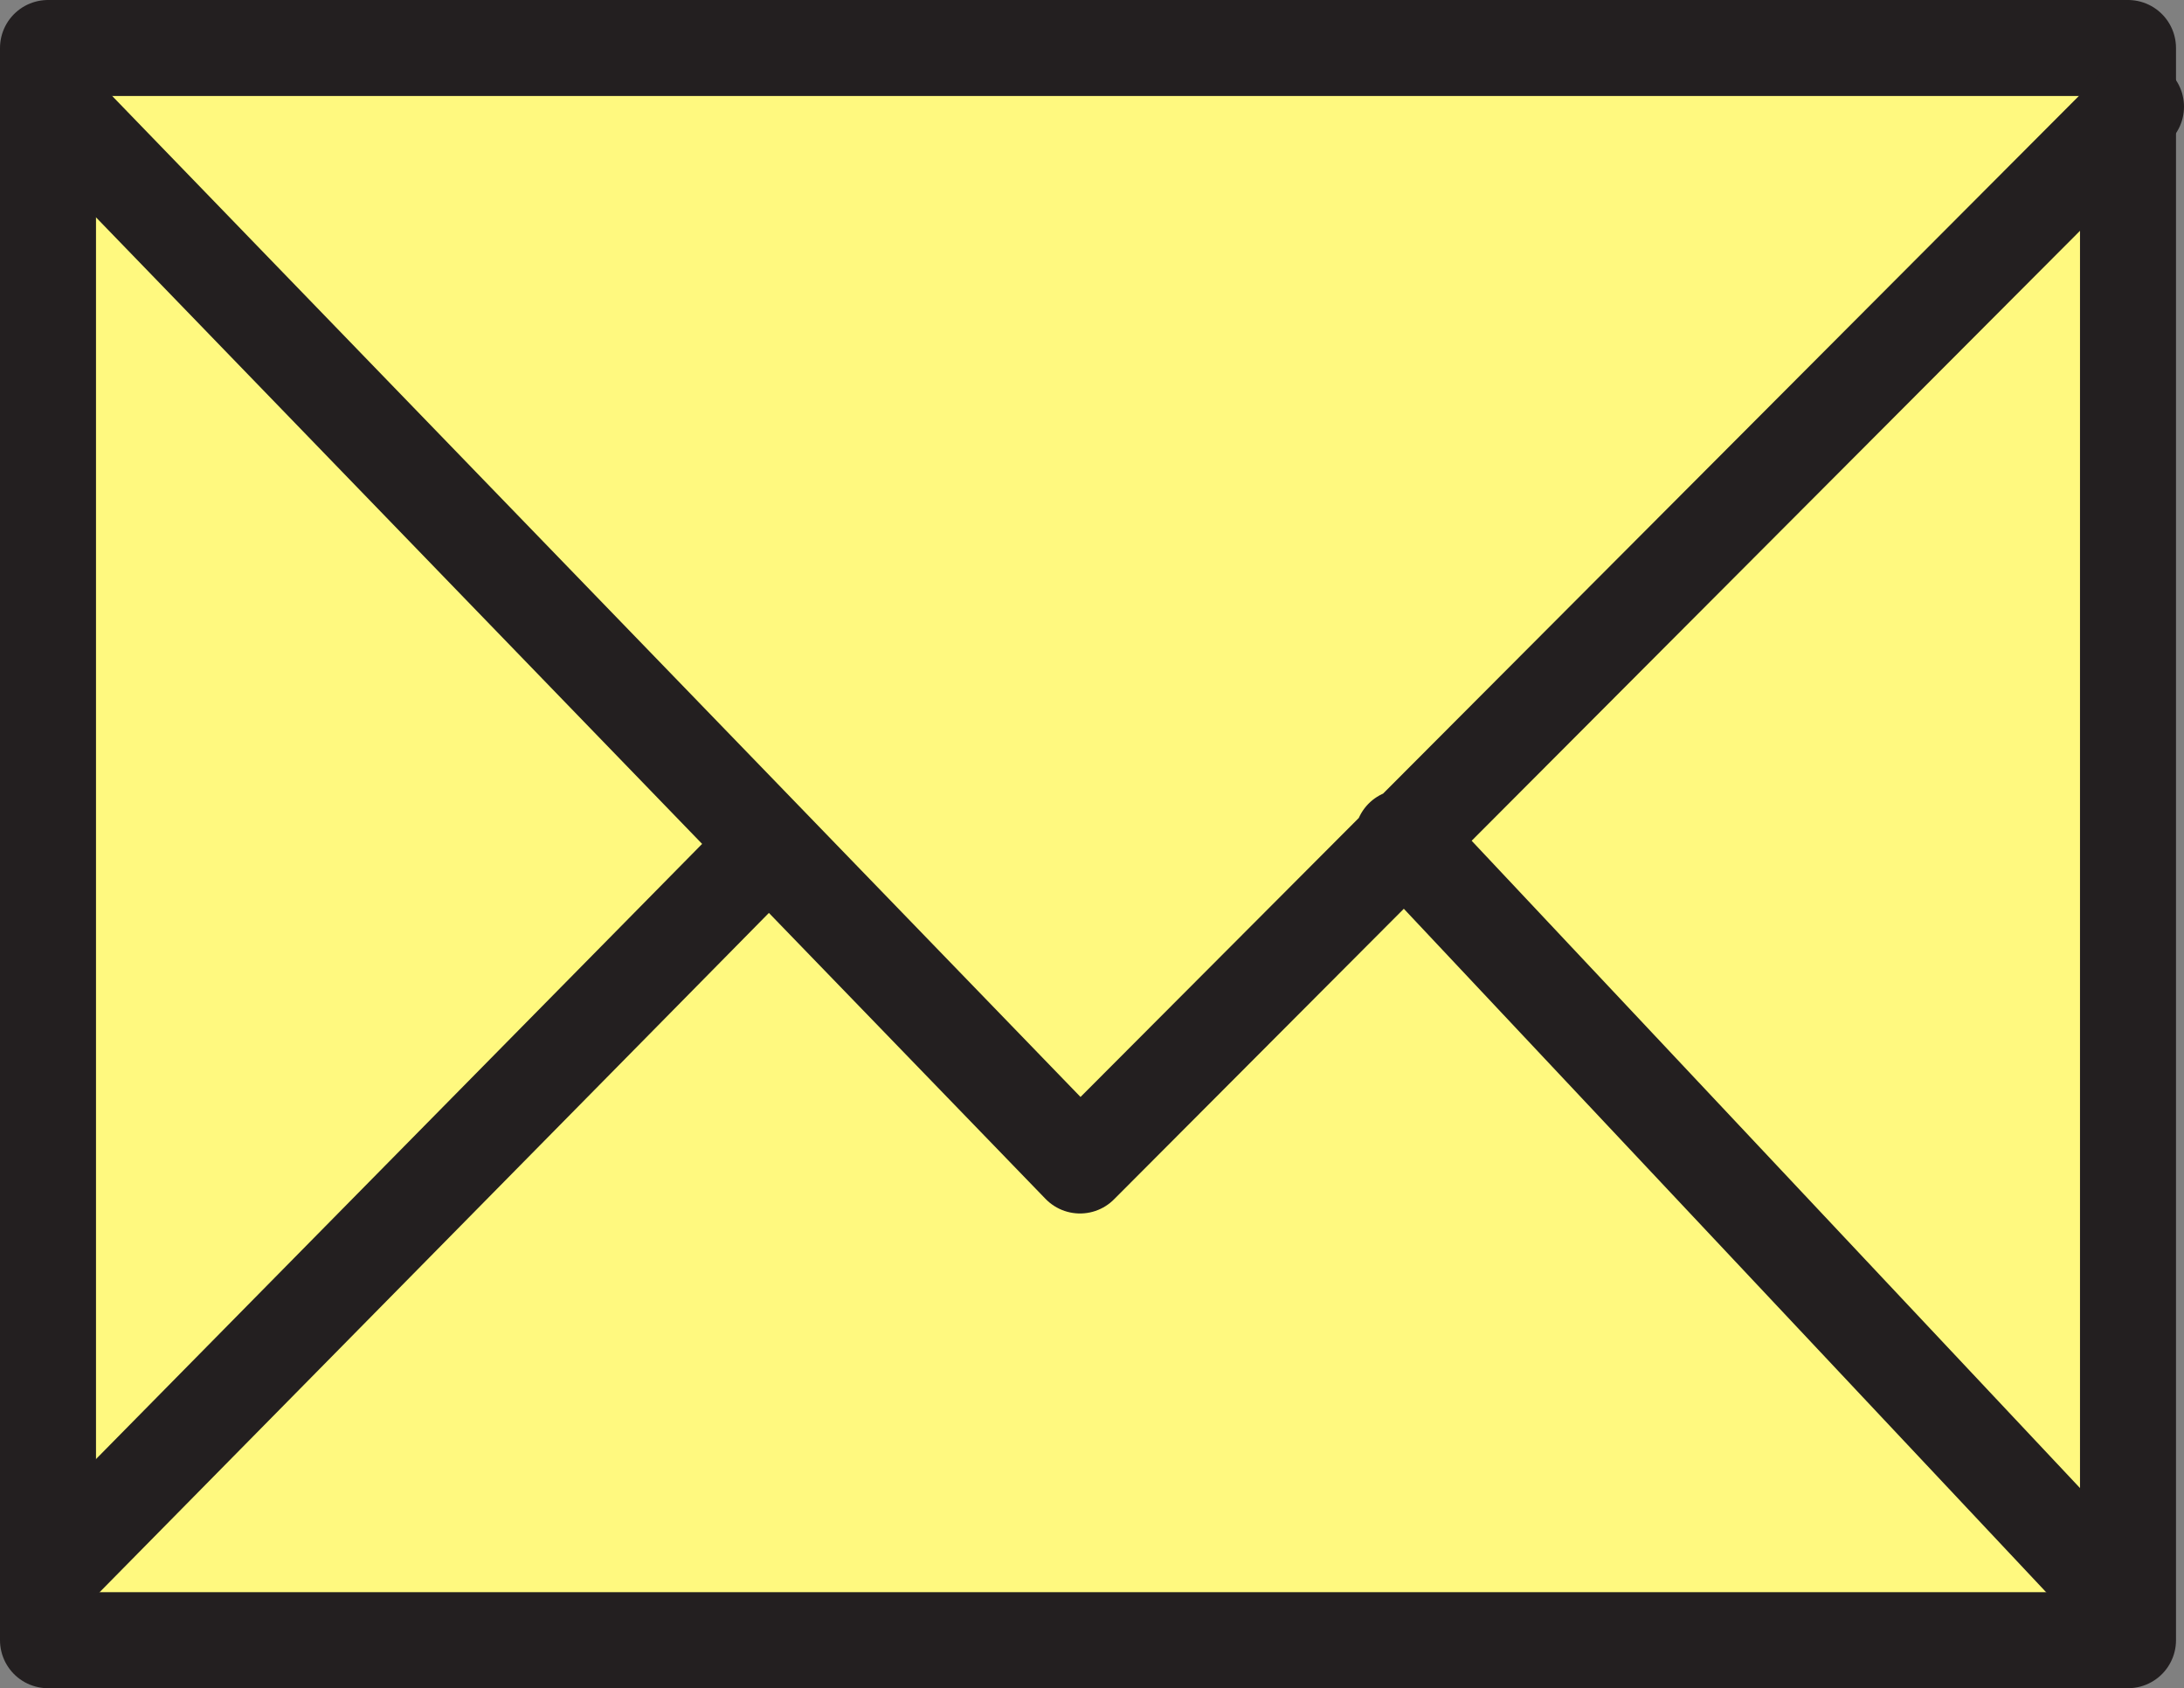 <svg xmlns="http://www.w3.org/2000/svg" width="614.25" height="474.75"><rect width="100%" height="100%" fill="#808080" stroke="none"/><path fill="#fff97f" fill-rule="evenodd" d="M598.5 461.25V13.5h-585v447.75h585"/><path fill="none" stroke="#231f20" stroke-linecap="round" stroke-linejoin="round" stroke-miterlimit="10" stroke-width="27" d="M598.5 461.25V13.5h-585v447.75zm0 0"/><path fill="none" stroke="#231f20" stroke-linecap="round" stroke-linejoin="round" stroke-miterlimit="10" stroke-width="27" d="m13.5 27.75 290.25 300L600.75 30M394.5 235.5 594 447.75m-378-210L13.5 443.25"/></svg>
